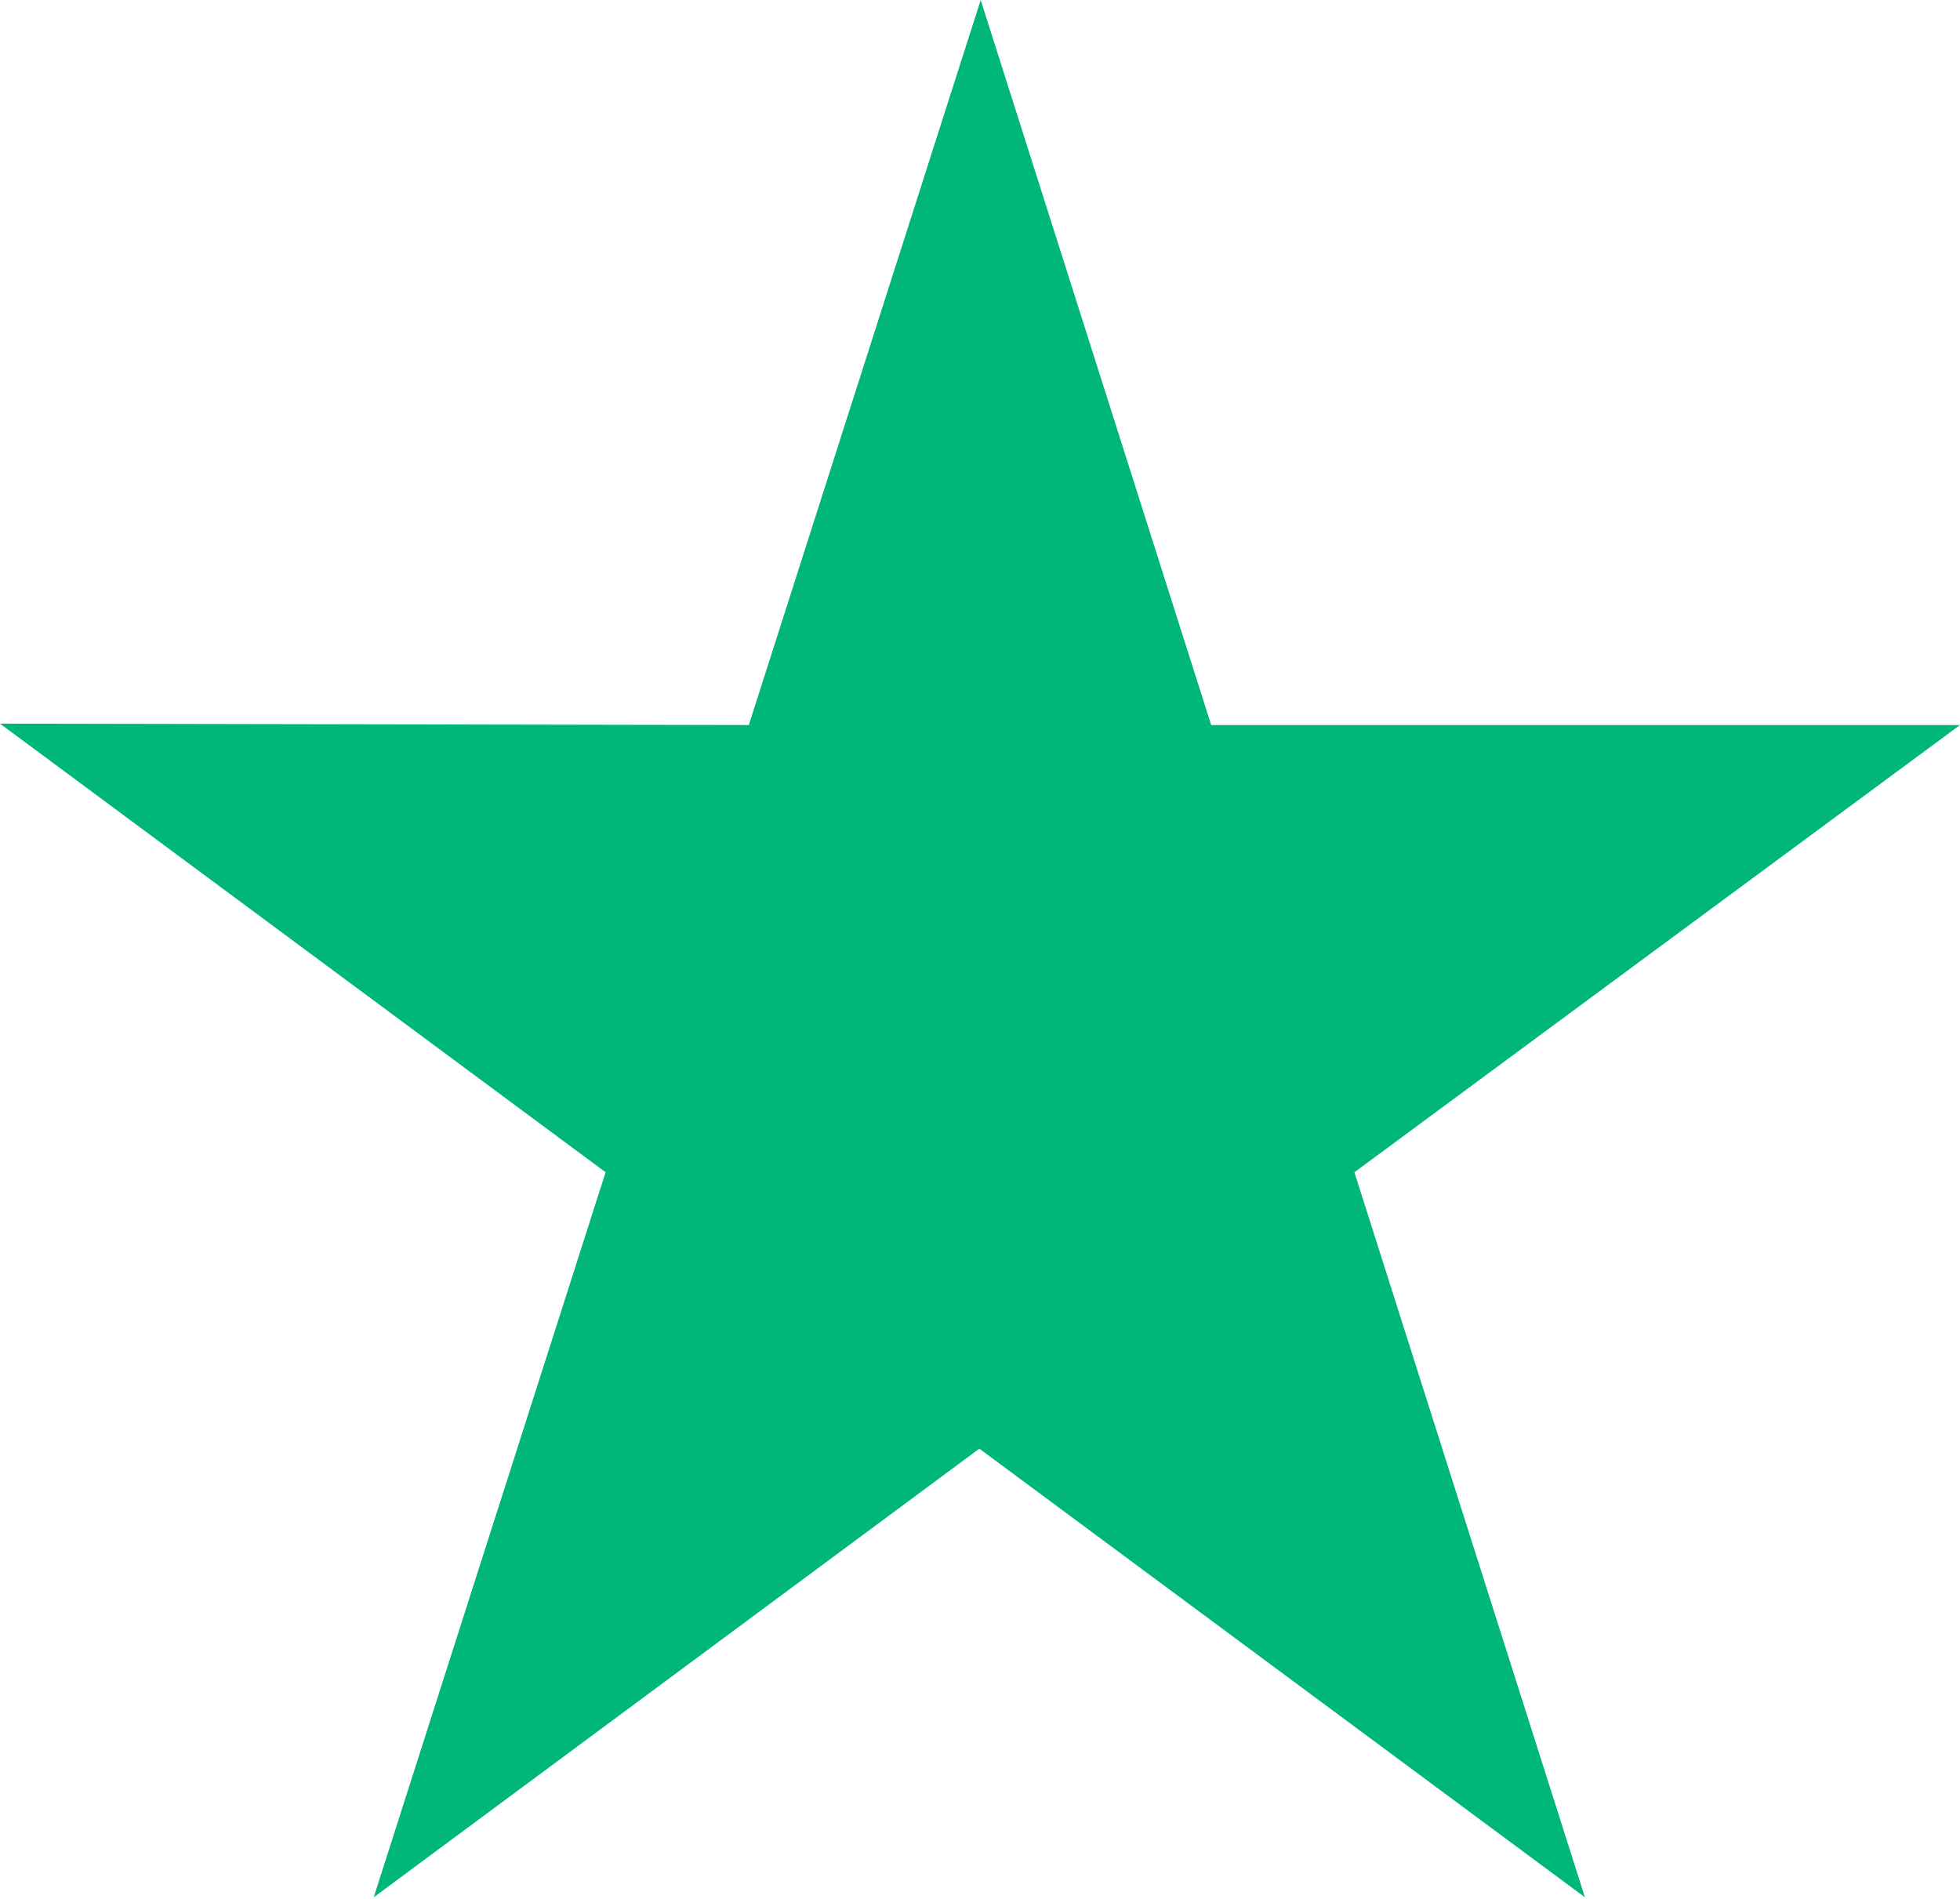 <?xml version="1.0" encoding="UTF-8"?> <svg xmlns="http://www.w3.org/2000/svg" width="128" height="124" viewBox="0 0 128 124" fill="none"> <path d="M128 47.345H79.098L64.045 0L48.902 47.345L0 47.254L39.549 76.55L24.406 123.895L63.956 94.599L103.505 123.895L88.451 76.55L128 47.345Z" fill="#00B67A"></path> </svg> 